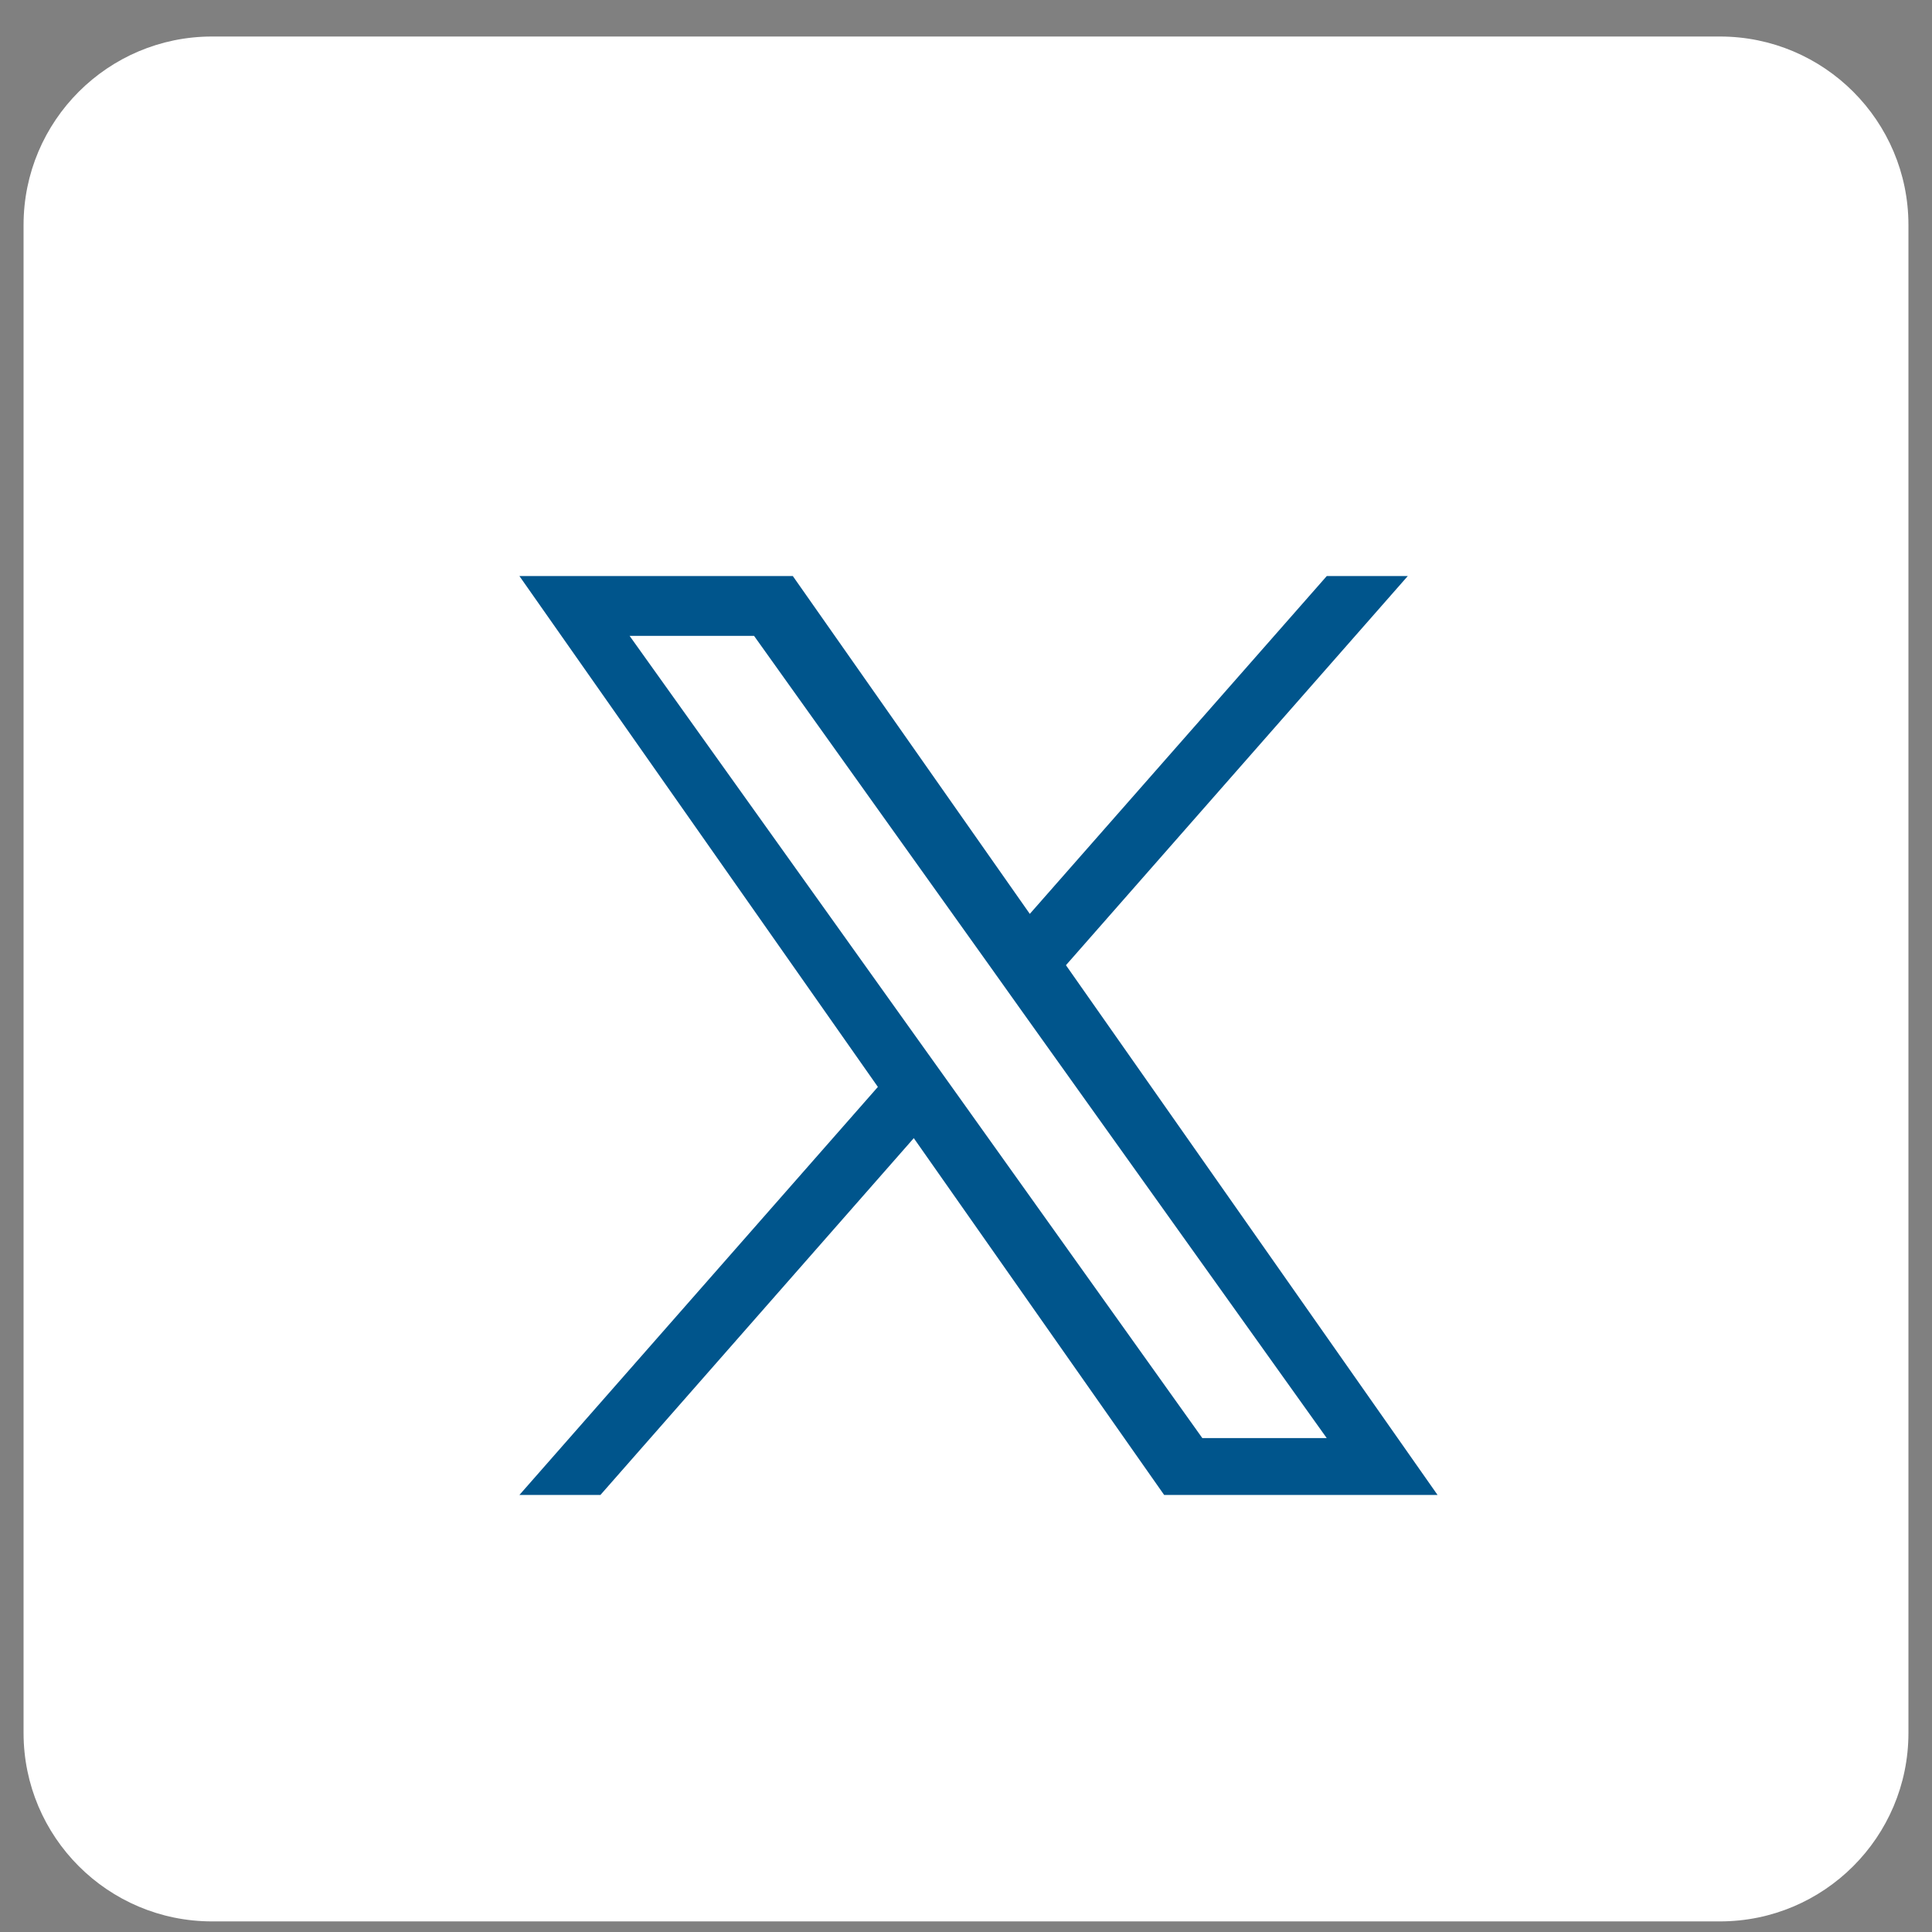 <svg width="41" height="41" viewBox="0 0 41 41" fill="none" xmlns="http://www.w3.org/2000/svg">
<rect x="0" y="0" width="41" height="41" fill="#808080" stroke="none"/>
<path d="M0.5 4.775C0.5 2.566 2.291 0.775 4.5 0.775H36.5C38.709 0.775 40.5 2.566 40.5 4.775V36.775C40.5 38.984 38.709 40.775 36.5 40.775H4.5C2.291 40.775 0.5 38.984 0.5 36.775V4.775Z" fill="white"/>
<path d="M22.621 20.483L29.875 12.225H28.156L21.854 19.394L16.825 12.225H11.023L18.63 23.066L11.023 31.725H12.742L19.392 24.153L24.705 31.725H30.507L22.621 20.483ZM20.266 23.161L19.494 22.081L13.361 13.494H16.002L20.952 20.427L21.721 21.507L28.155 30.518H25.515L20.266 23.161Z" fill="#00558C"/>
</svg>
